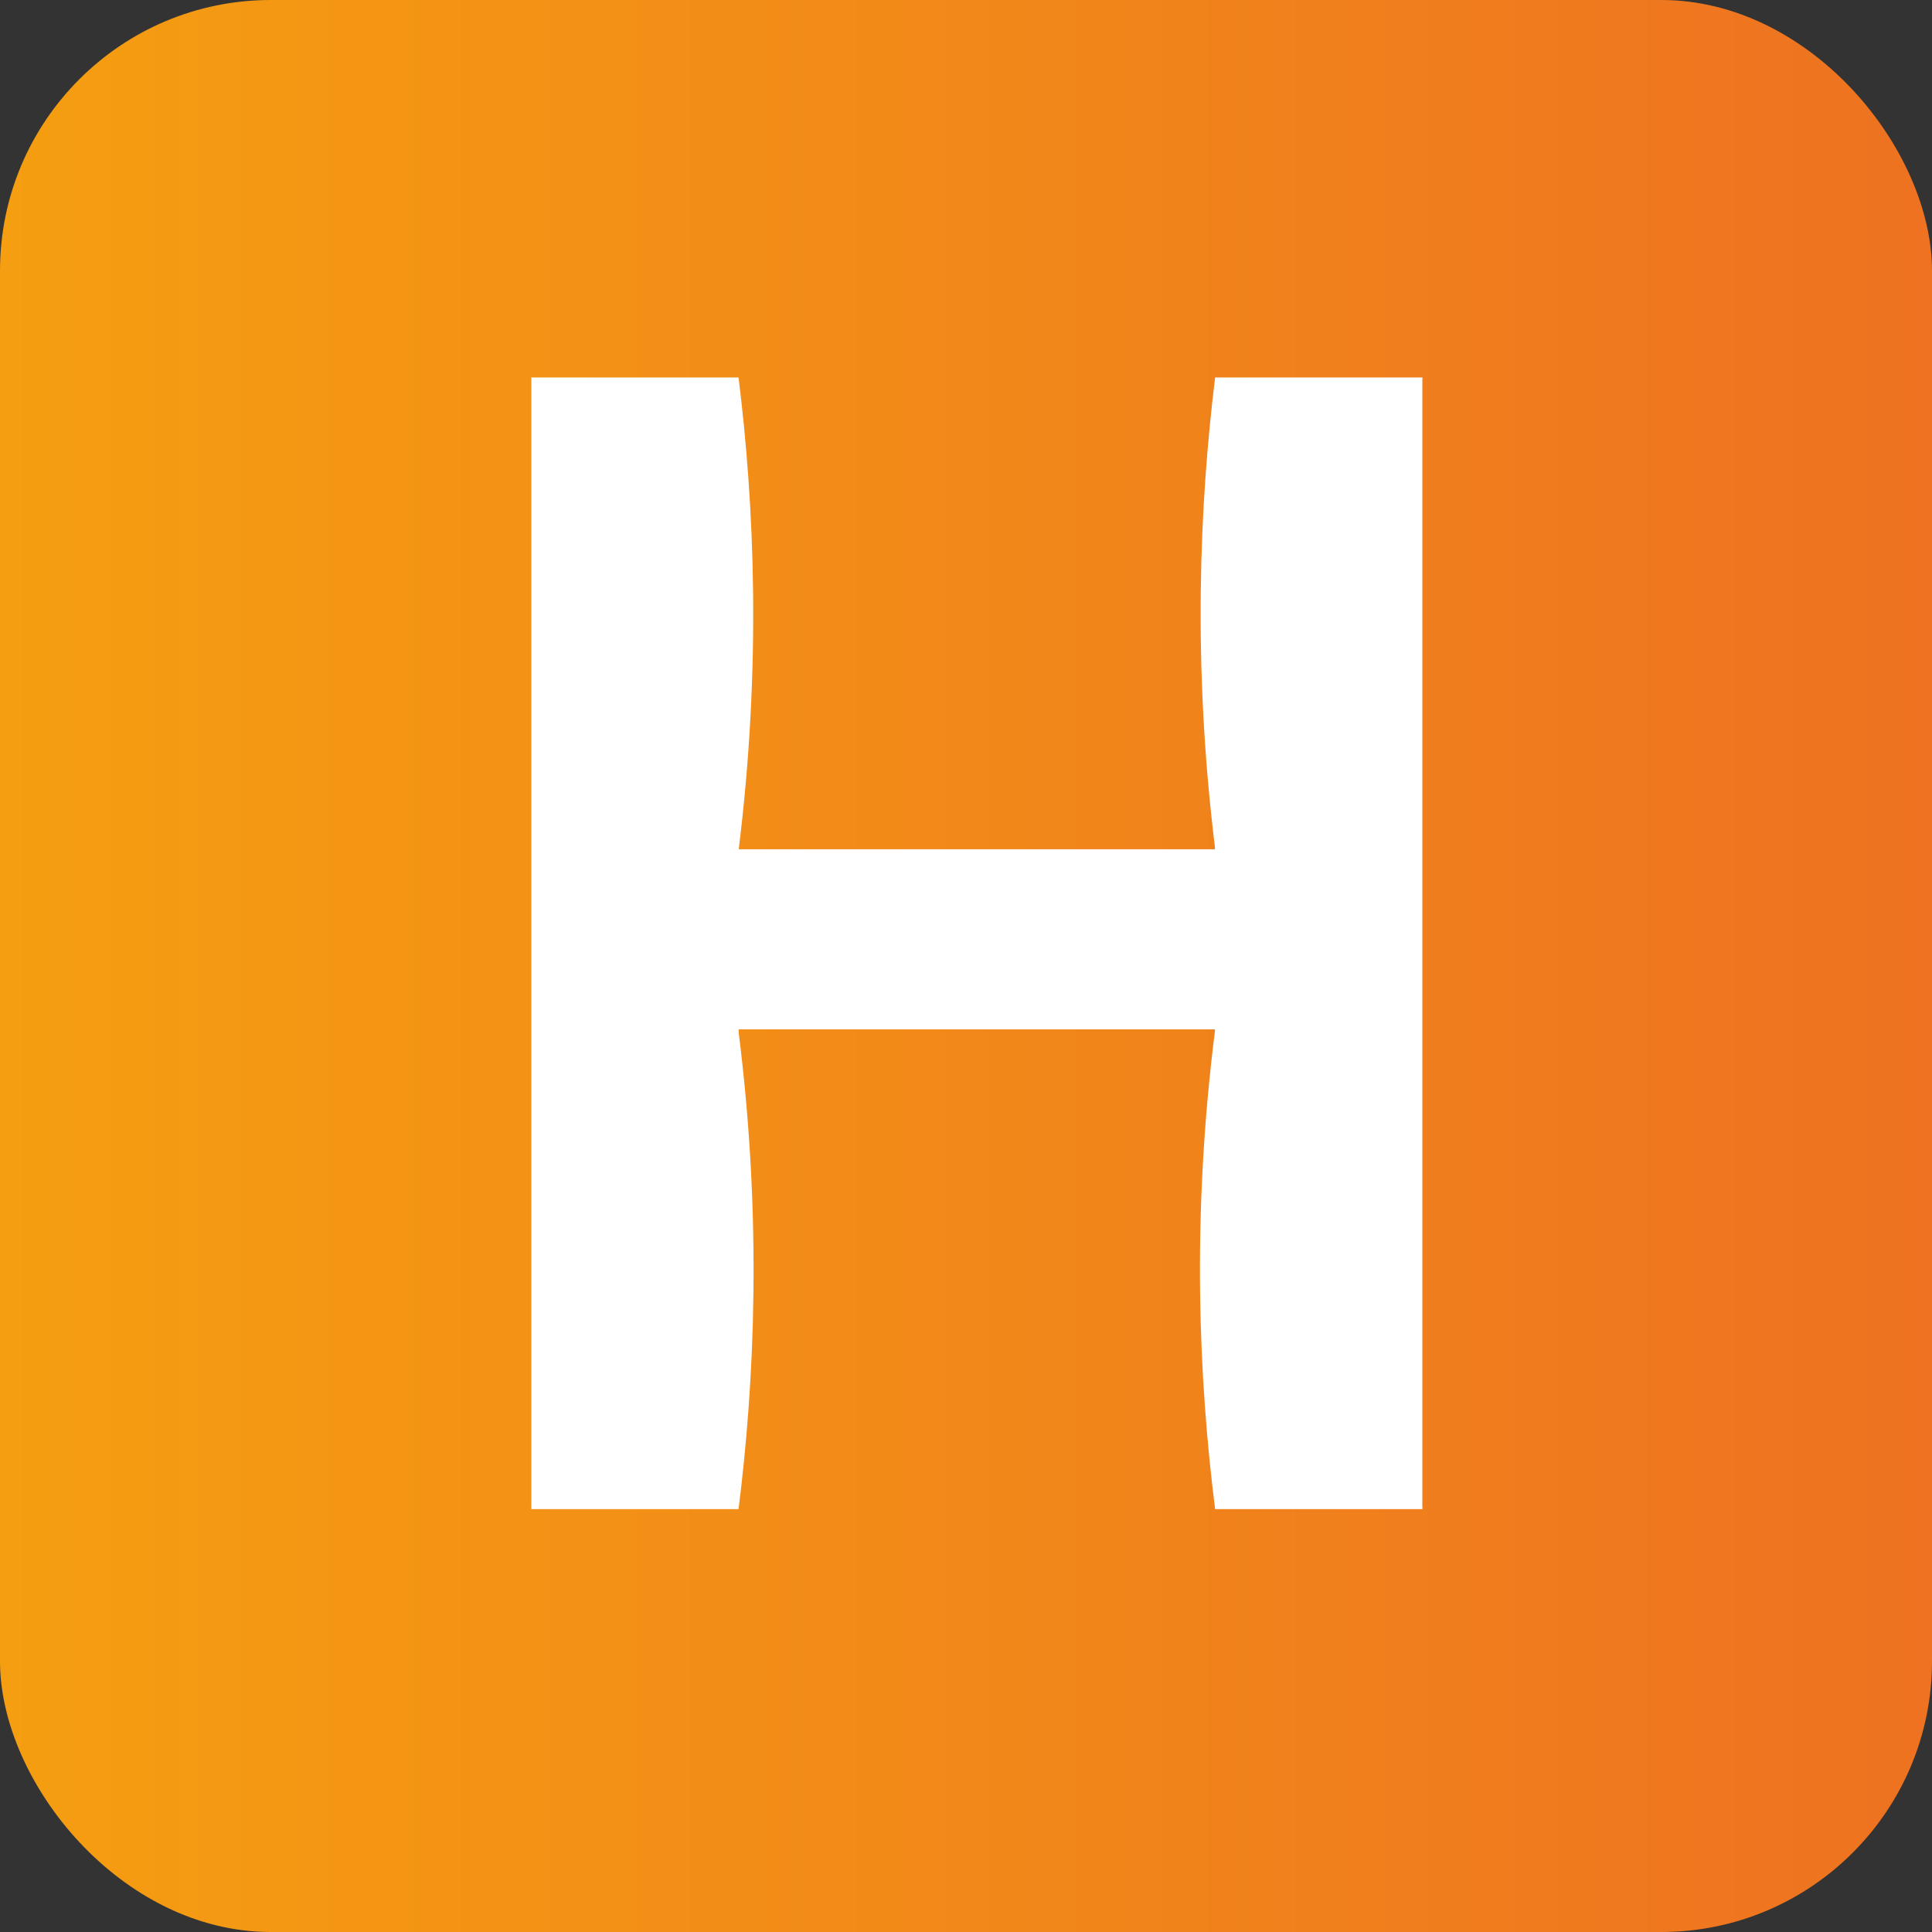 <?xml version="1.0" encoding="UTF-8"?>
<svg id="Calque_1" data-name="Calque 1" xmlns="http://www.w3.org/2000/svg" xmlns:xlink="http://www.w3.org/1999/xlink" viewBox="0 0 400 400">
  <rect x="0" y="0" width="400" height="400" fill="#333333" stroke="none"/>
  <defs>
    <style>
      .cls-1 {
        fill: #fff;
      }

      .cls-2 {
        fill: url(#Dégradé_sans_nom_64);
      }
    </style>
    <linearGradient id="Dégradé_sans_nom_64" data-name="Dégradé sans nom 64" x1="0" y1="200" x2="400" y2="200" gradientUnits="userSpaceOnUse">
      <stop offset="0" stop-color="#fff"/>
      <stop offset="0" stop-color="#f59e11"/>
      <stop offset="1" stop-color="#ee7221"/>
    </linearGradient>
  </defs>
  <rect class="cls-2" width="400" height="400" rx="56.05" ry="56.05"/>
  <path class="cls-1" d="M110.01,312.45V78.15h42.9v111.87l-19.8-14.19h137.94l-19.47,14.19v-111.87h42.9v234.3h-42.9v-113.19l19.47,13.86h-137.94l19.8-13.86v113.19h-42.9Z"/>
  <path class="cls-1" d="M152.91,78.15c3.24,26.12,4.78,59.61,0,97.96-7.45,59.76-27.14,106.33-42.9,136.34"/>
  <path class="cls-1" d="M152.91,312.45c3.3-26.22,4.91-60.06,0-98.88-7.53-59.44-27.21-105.69-42.9-135.42"/>
  <path class="cls-1" d="M251.58,78.15c-3.21,26.08-4.72,59.43,0,97.58,7.42,59.9,27.11,106.59,42.9,136.72"/>
  <path class="cls-1" d="M251.58,312.45c-3.33-26.26-4.97-60.25,0-99.27,7.56-59.31,27.24-105.43,42.9-135.03"/>
</svg>